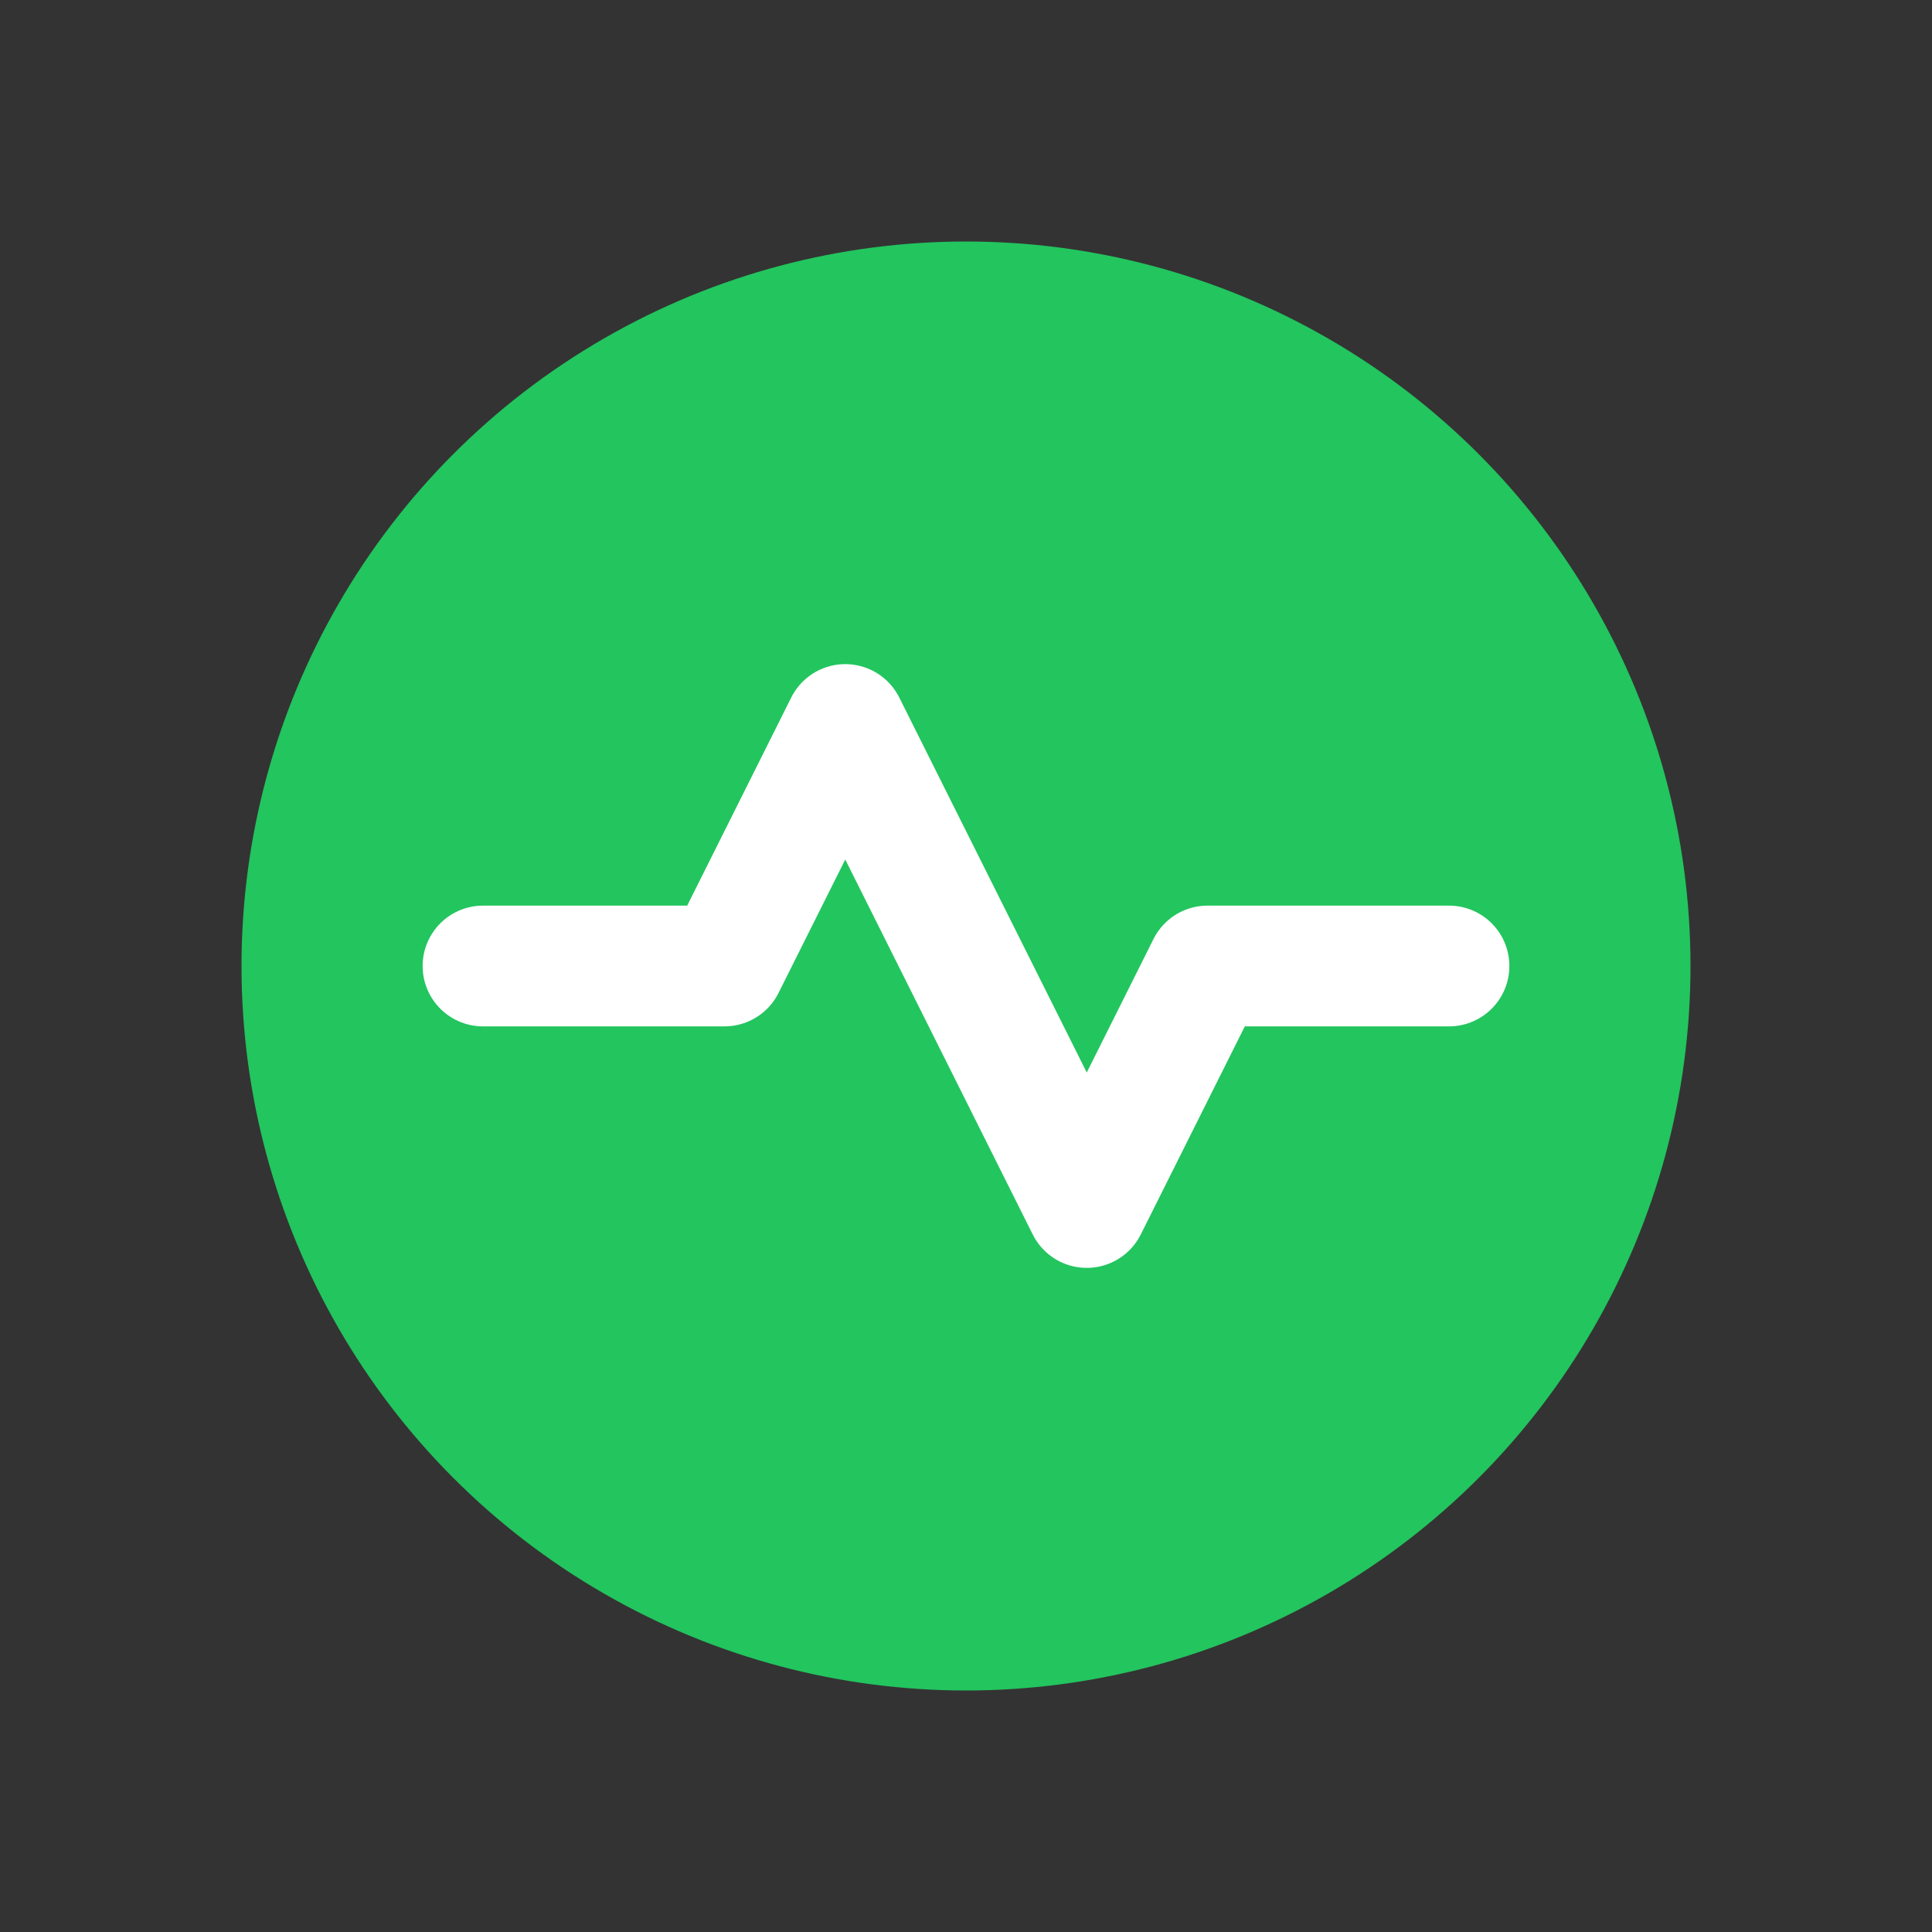 <svg xmlns="http://www.w3.org/2000/svg" viewBox="0 0 32 32" fill="none">
  <rect x="0" y="0" width="32" height="32" fill="#333333" stroke="none"/>
  <circle cx="16" cy="16" r="12" fill="#22C55E"/>
  <path d="M8 16h4l2-4 4 8 2-4h4" stroke="#fff" stroke-width="2" stroke-linecap="round" stroke-linejoin="round"/>
</svg>
